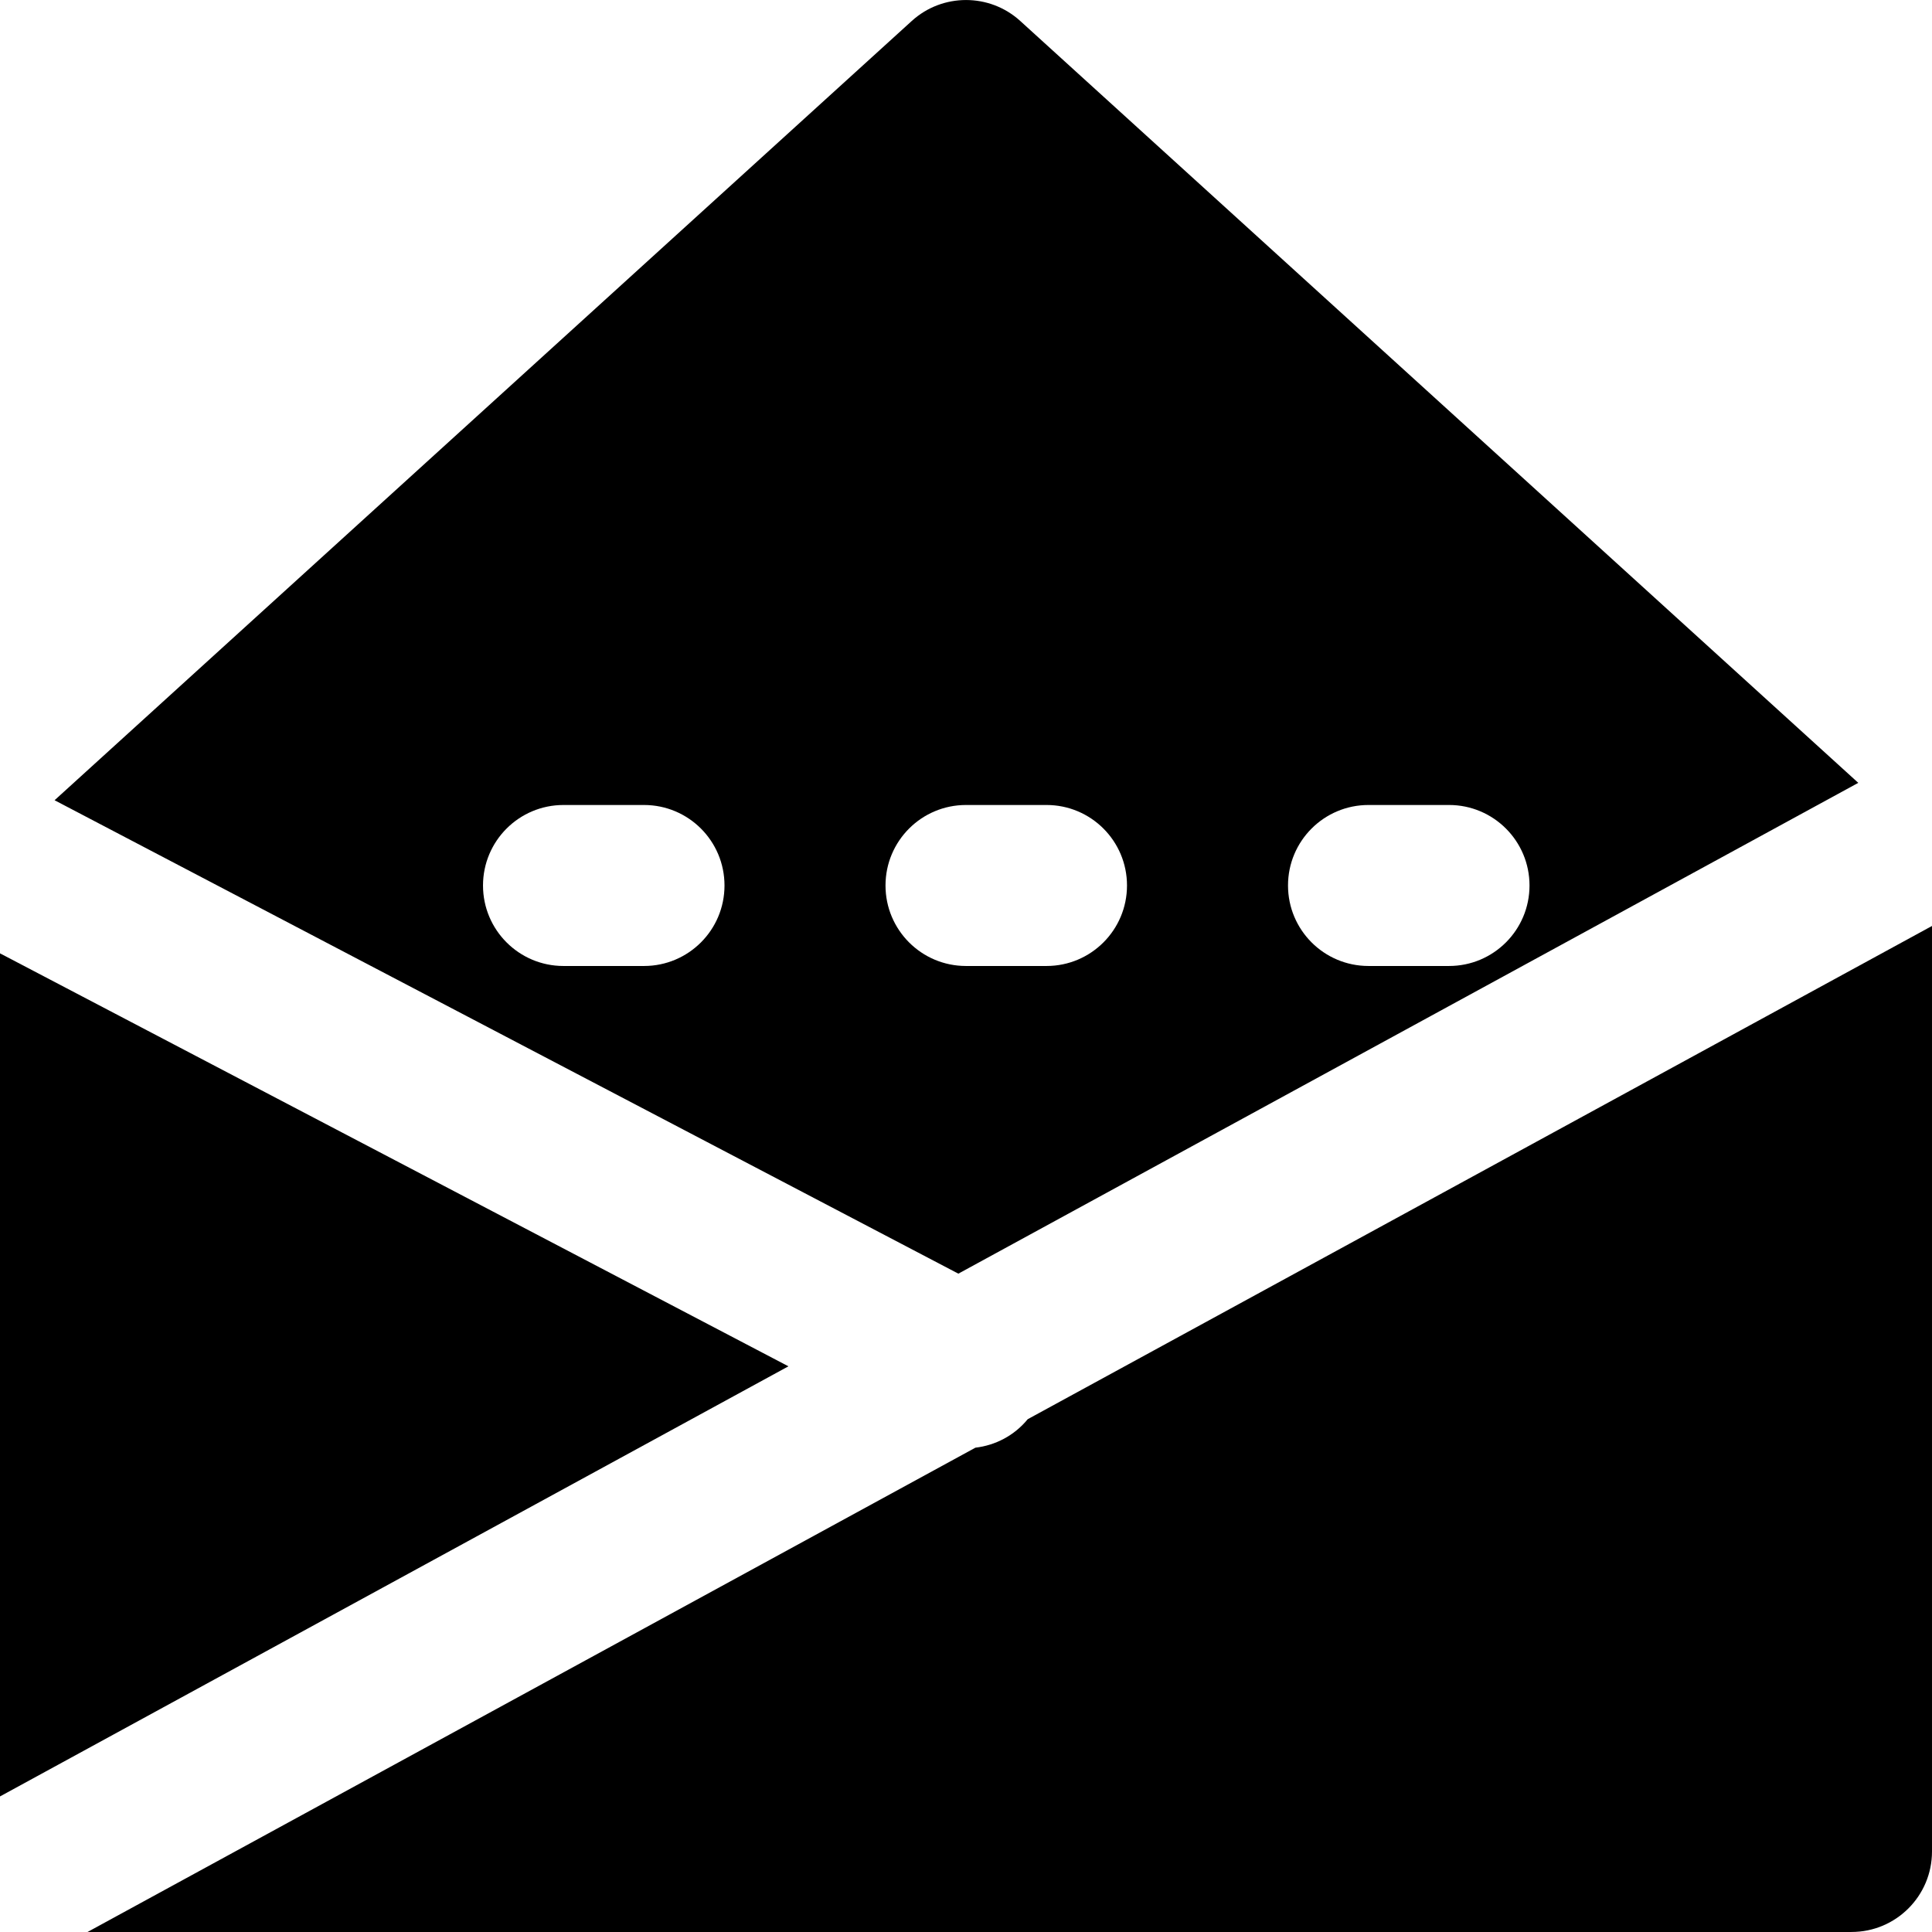 <?xml version="1.0" encoding="iso-8859-1"?>
<!-- Uploaded to: SVG Repo, www.svgrepo.com, Generator: SVG Repo Mixer Tools -->
<svg fill="#000000" height="800px" width="800px" version="1.1" id="Layer_1" xmlns="http://www.w3.org/2000/svg" xmlns:xlink="http://www.w3.org/1999/xlink" 
	 viewBox="0 0 511.996 511.996" xml:space="preserve">
<g>
	<g>
		<g>
			<path d="M492.459,207.461L270.357,5.541c-8.128-7.381-20.587-7.381-28.715,0L14.464,212.069l239.509,125.461L492.459,207.461z
				 M362.667,213.328H384c11.797,0,21.333,9.557,21.333,21.333s-9.536,21.333-21.333,21.333h-21.333
				c-11.797,0-21.333-9.557-21.333-21.333S350.869,213.328,362.667,213.328z M170.667,255.995h-21.333
				c-11.797,0-21.333-9.557-21.333-21.333s9.536-21.333,21.333-21.333h21.333c11.797,0,21.333,9.557,21.333,21.333
				S182.464,255.995,170.667,255.995z M234.667,234.661c0-11.776,9.536-21.333,21.333-21.333h21.333
				c11.797,0,21.333,9.557,21.333,21.333s-9.536,21.333-21.333,21.333H256C244.203,255.995,234.667,246.437,234.667,234.661z"/>
			<polygon points="0,252.645 0,476.069 208.939,362.085 			"/>
			<path d="M272.358,376.097c-3.541,4.309-8.491,6.912-13.867,7.552L23.206,511.99h467.456c11.797,0,21.333-9.557,21.333-21.333
				V245.388L272.358,376.097z"/>
		</g>
	</g>
</g>
</svg>